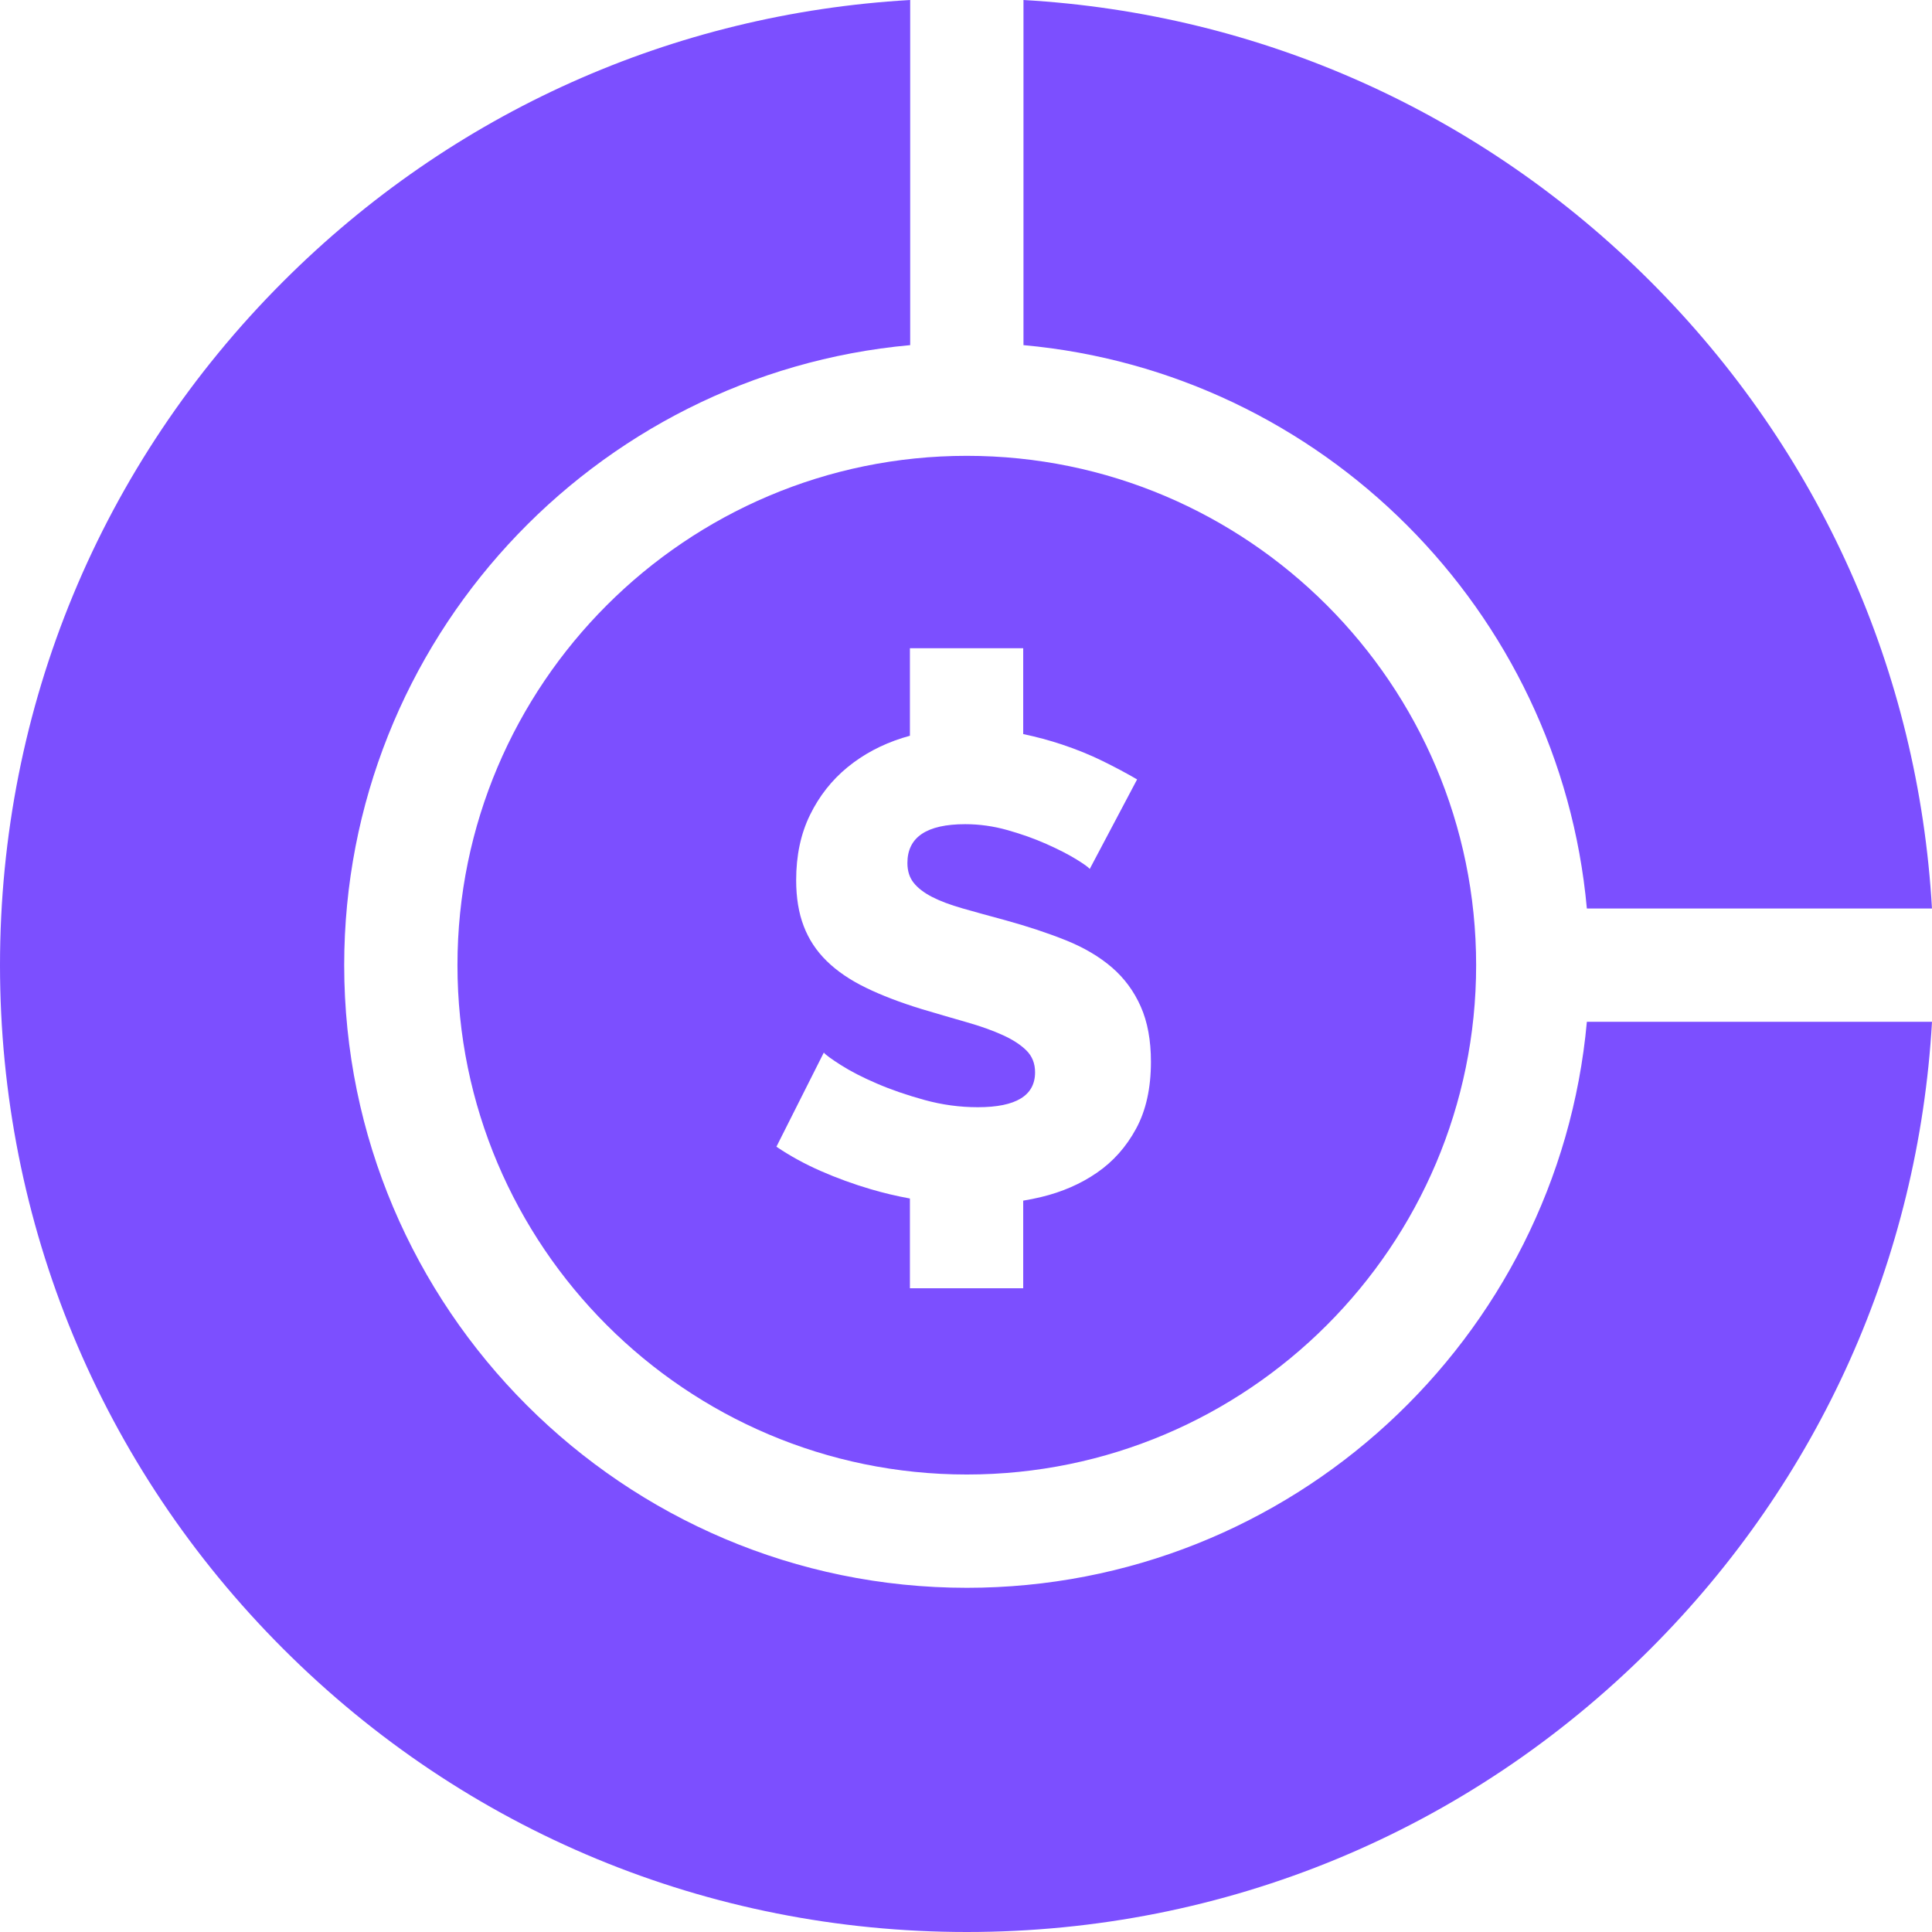 <svg width="64" height="64" viewBox="0 0 64 64" fill="none" xmlns="http://www.w3.org/2000/svg">
<g clip-path="url(#clip0_631_269)">
<path d="M15.154 31.972C15.154 41.275 22.724 48.845 32.027 48.845C41.331 48.845 48.899 41.275 48.899 31.972C48.899 22.669 41.331 15.1 32.027 15.1C22.724 15.1 15.154 22.669 15.154 31.972ZM34.005 34.802C33.816 34.613 33.555 34.442 33.22 34.29C32.886 34.137 32.49 33.996 32.032 33.865C31.574 33.734 31.076 33.589 30.538 33.429C29.826 33.211 29.209 32.975 28.685 32.72C28.162 32.466 27.729 32.171 27.388 31.837C27.046 31.503 26.791 31.117 26.625 30.681C26.457 30.245 26.374 29.736 26.374 29.155C26.374 28.341 26.526 27.622 26.832 26.997C27.137 26.372 27.551 25.845 28.075 25.416C28.598 24.987 29.205 24.664 29.895 24.445C29.977 24.42 30.059 24.396 30.142 24.373V21.474H33.895V24.317C34.34 24.411 34.77 24.526 35.183 24.664C35.662 24.824 36.109 25.005 36.523 25.209C36.938 25.412 37.319 25.616 37.668 25.819L36.099 28.785C36.055 28.727 35.902 28.618 35.641 28.458C35.379 28.298 35.052 28.13 34.659 27.956C34.267 27.782 33.838 27.629 33.373 27.498C32.908 27.367 32.442 27.302 31.977 27.302C30.698 27.302 30.059 27.731 30.059 28.588C30.059 28.85 30.127 29.068 30.266 29.243C30.404 29.417 30.607 29.573 30.876 29.712C31.145 29.85 31.483 29.977 31.89 30.093C32.297 30.209 32.77 30.34 33.308 30.485C34.049 30.689 34.717 30.911 35.313 31.15C35.91 31.39 36.414 31.688 36.829 32.044C37.243 32.4 37.563 32.833 37.788 33.342C38.014 33.851 38.126 34.461 38.126 35.173C38.126 36.045 37.963 36.783 37.636 37.386C37.309 37.99 36.876 38.477 36.338 38.847C35.8 39.218 35.183 39.487 34.485 39.654C34.29 39.701 34.093 39.74 33.895 39.773V42.676H30.142V39.702C29.699 39.621 29.264 39.518 28.838 39.392C28.271 39.225 27.722 39.025 27.191 38.792C26.661 38.56 26.17 38.291 25.72 37.986L27.29 34.868C27.348 34.941 27.537 35.079 27.856 35.282C28.176 35.486 28.572 35.69 29.045 35.893C29.517 36.097 30.044 36.278 30.625 36.438C31.207 36.598 31.795 36.678 32.392 36.678C33.656 36.678 34.288 36.293 34.288 35.522C34.288 35.231 34.194 34.991 34.005 34.802Z" fill="#7C4FFF"/>
<path d="M33.904 11.433C43.783 12.328 51.672 20.217 52.567 30.096H63.999C63.549 22.246 60.279 14.93 54.675 9.325C49.07 3.72 41.753 0.451 33.904 6.10352e-05V11.433Z" fill="#7C4FFF"/>
<path d="M52.567 33.849C51.616 44.346 42.769 52.598 32.028 52.598C20.655 52.598 11.402 43.345 11.402 31.972C11.402 21.232 19.654 12.384 30.151 11.433V6.10352e-05C22.302 0.451 14.985 3.72 9.381 9.325C3.332 15.374 0 23.417 0 31.972C0 40.527 3.332 48.57 9.381 54.619C15.43 60.668 23.473 64 32.028 64C40.583 64 48.626 60.668 54.675 54.619C60.28 49.015 63.549 41.698 64 33.849H52.567Z" fill="#7C4FFF"/>
</g>
<defs>
<clipPath id="clip0_631_269">
<rect width="64" height="64" fill="white"/>
</clipPath>
</defs>
</svg>
